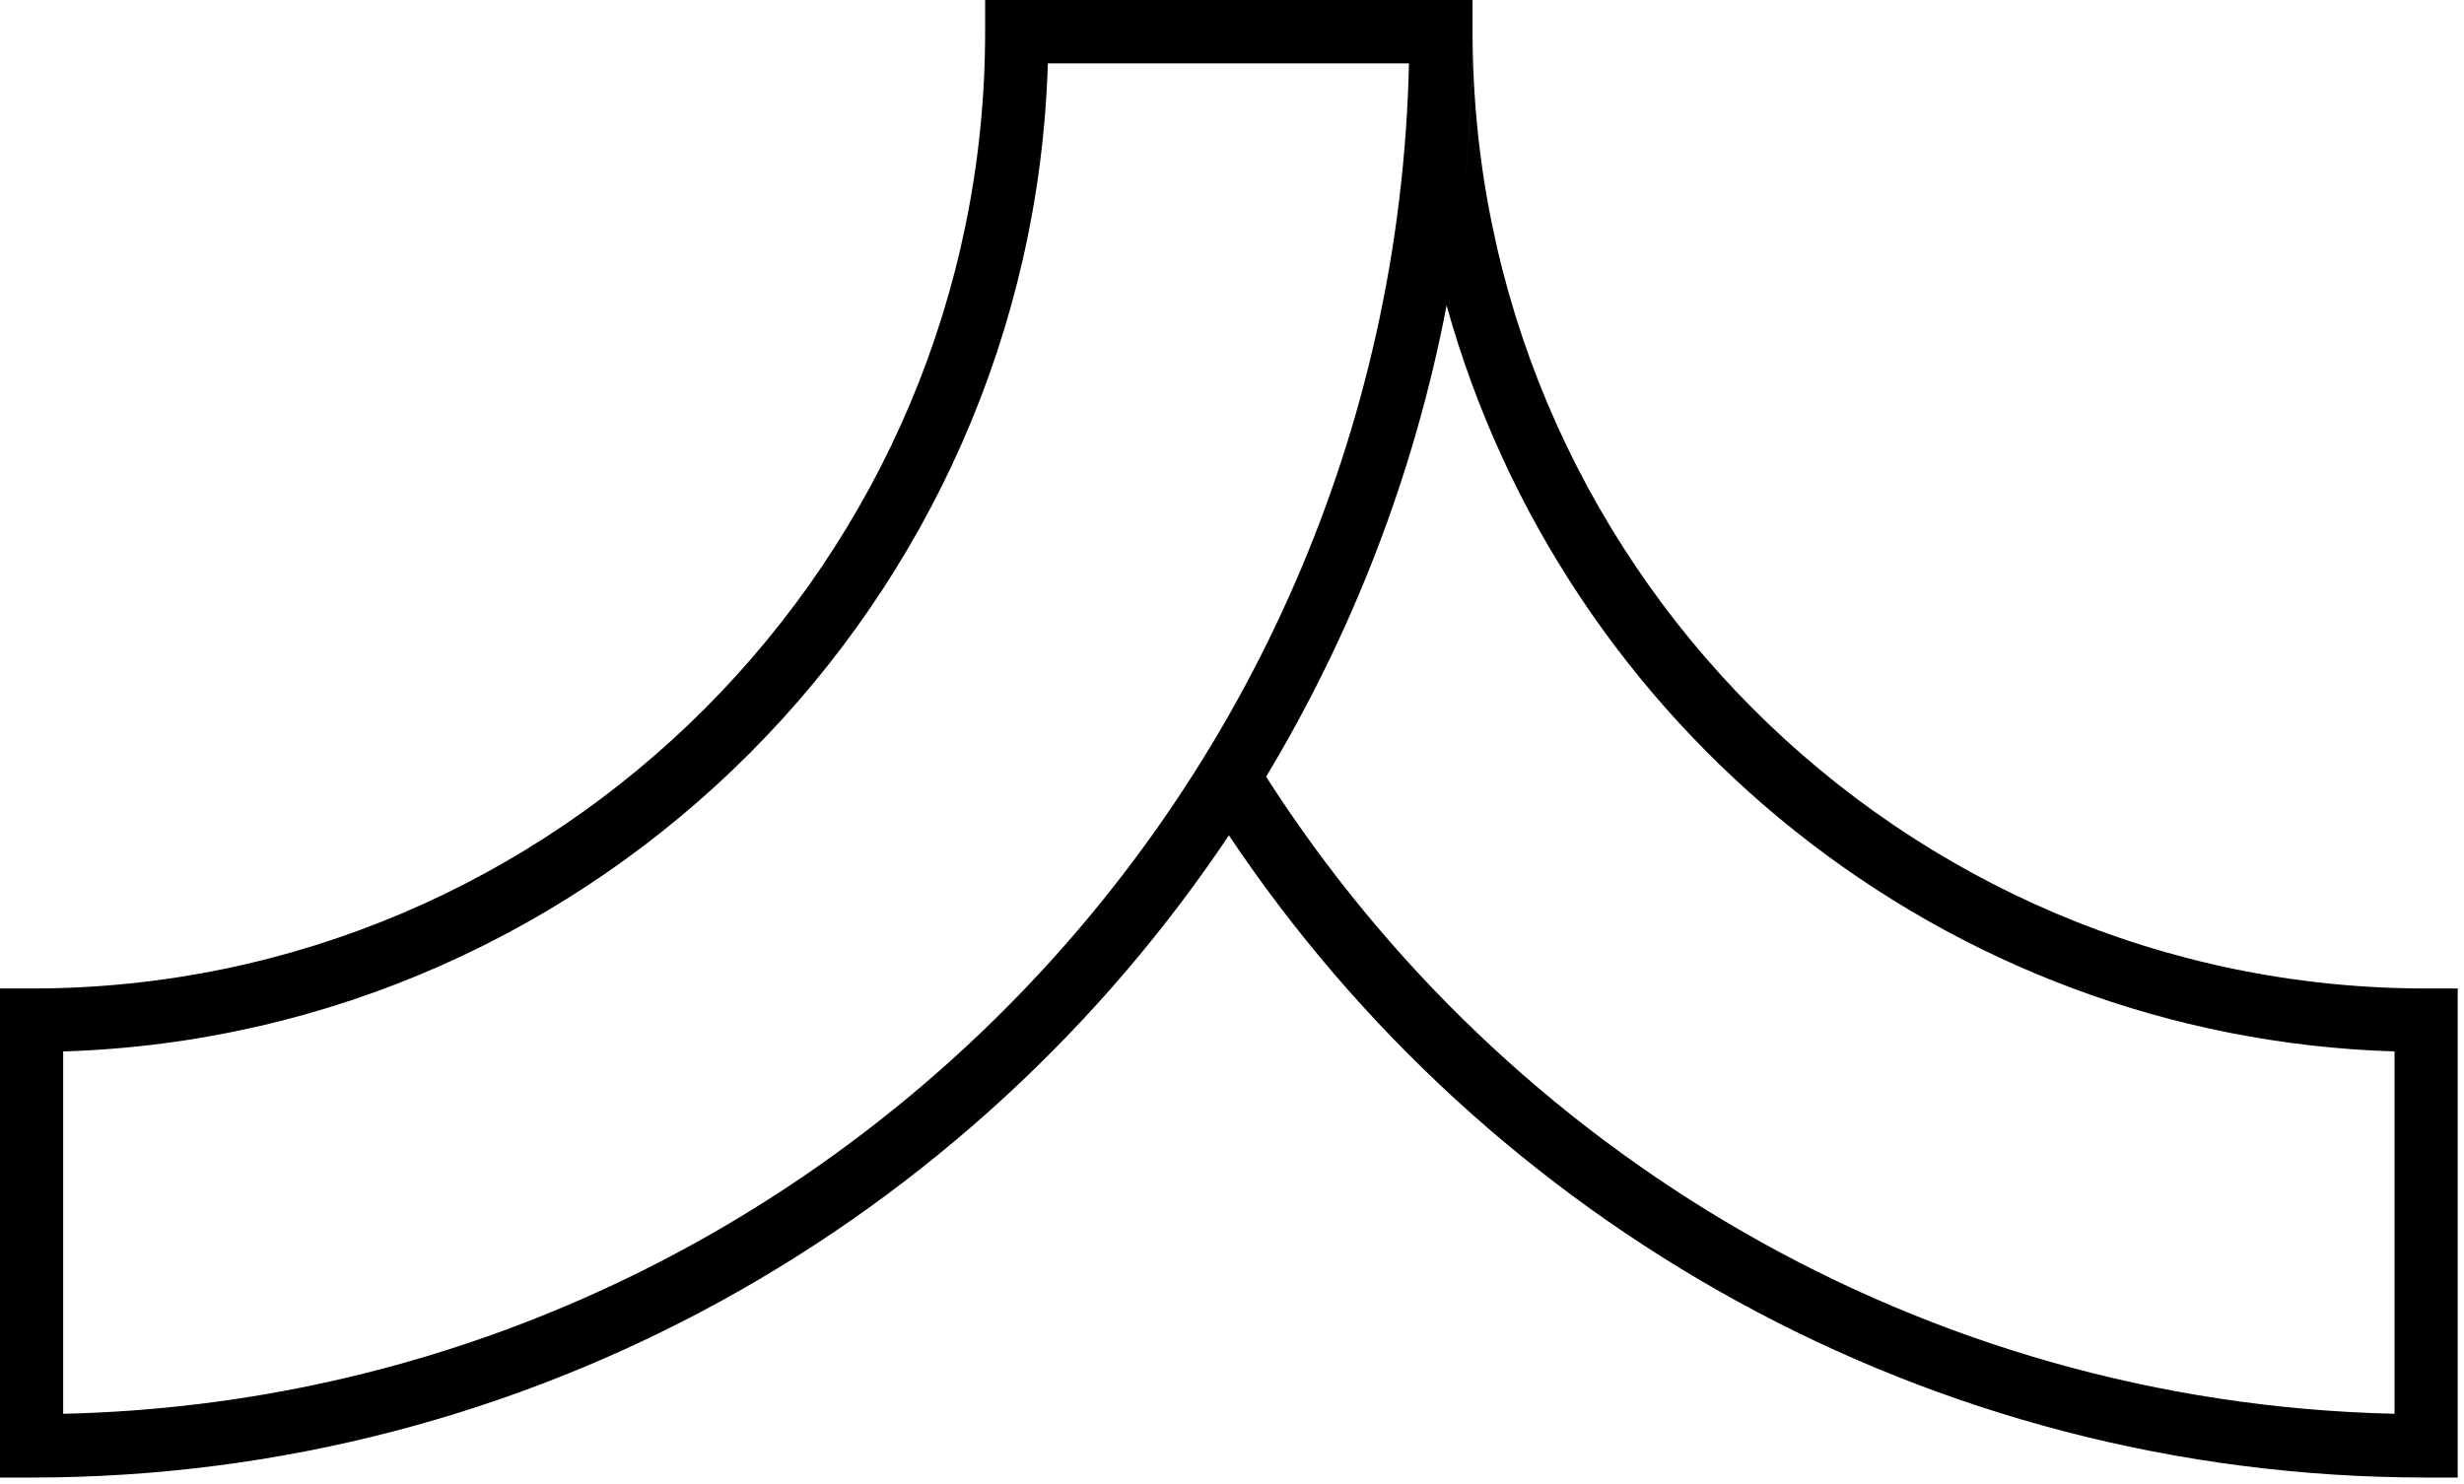 <?xml version="1.0" encoding="UTF-8"?> <svg xmlns="http://www.w3.org/2000/svg" width="239" height="144" viewBox="0 0 239 144" fill="none"> <path fill-rule="evenodd" clip-rule="evenodd" d="M0 143.347H3.064C51.583 143.347 94.408 118.404 119.477 80.624C119.384 80.764 119.292 80.904 119.199 81.043C144.307 118.587 186.993 143.346 235.327 143.346H238.391V95.9H235.327C184.323 95.9 142.836 54.263 142.836 3.074C142.836 8.62 142.509 14.09 141.88 19.469C142.506 14.09 142.828 8.62 142.828 3.075V0H95.555V3.075C95.555 54.255 54.067 95.901 3.064 95.901H0V143.347ZM140.316 29.631C137.166 46.065 131.148 61.488 122.808 75.353C146.078 111.709 186.347 136.115 232.263 137.161V102.007C188.396 100.654 151.646 70.405 140.316 29.631ZM6.128 137.162V102.008C58.077 100.409 100.046 58.288 101.639 6.15H136.665C135.055 77.661 77.389 135.545 6.128 137.162Z" fill="black"></path> </svg> 